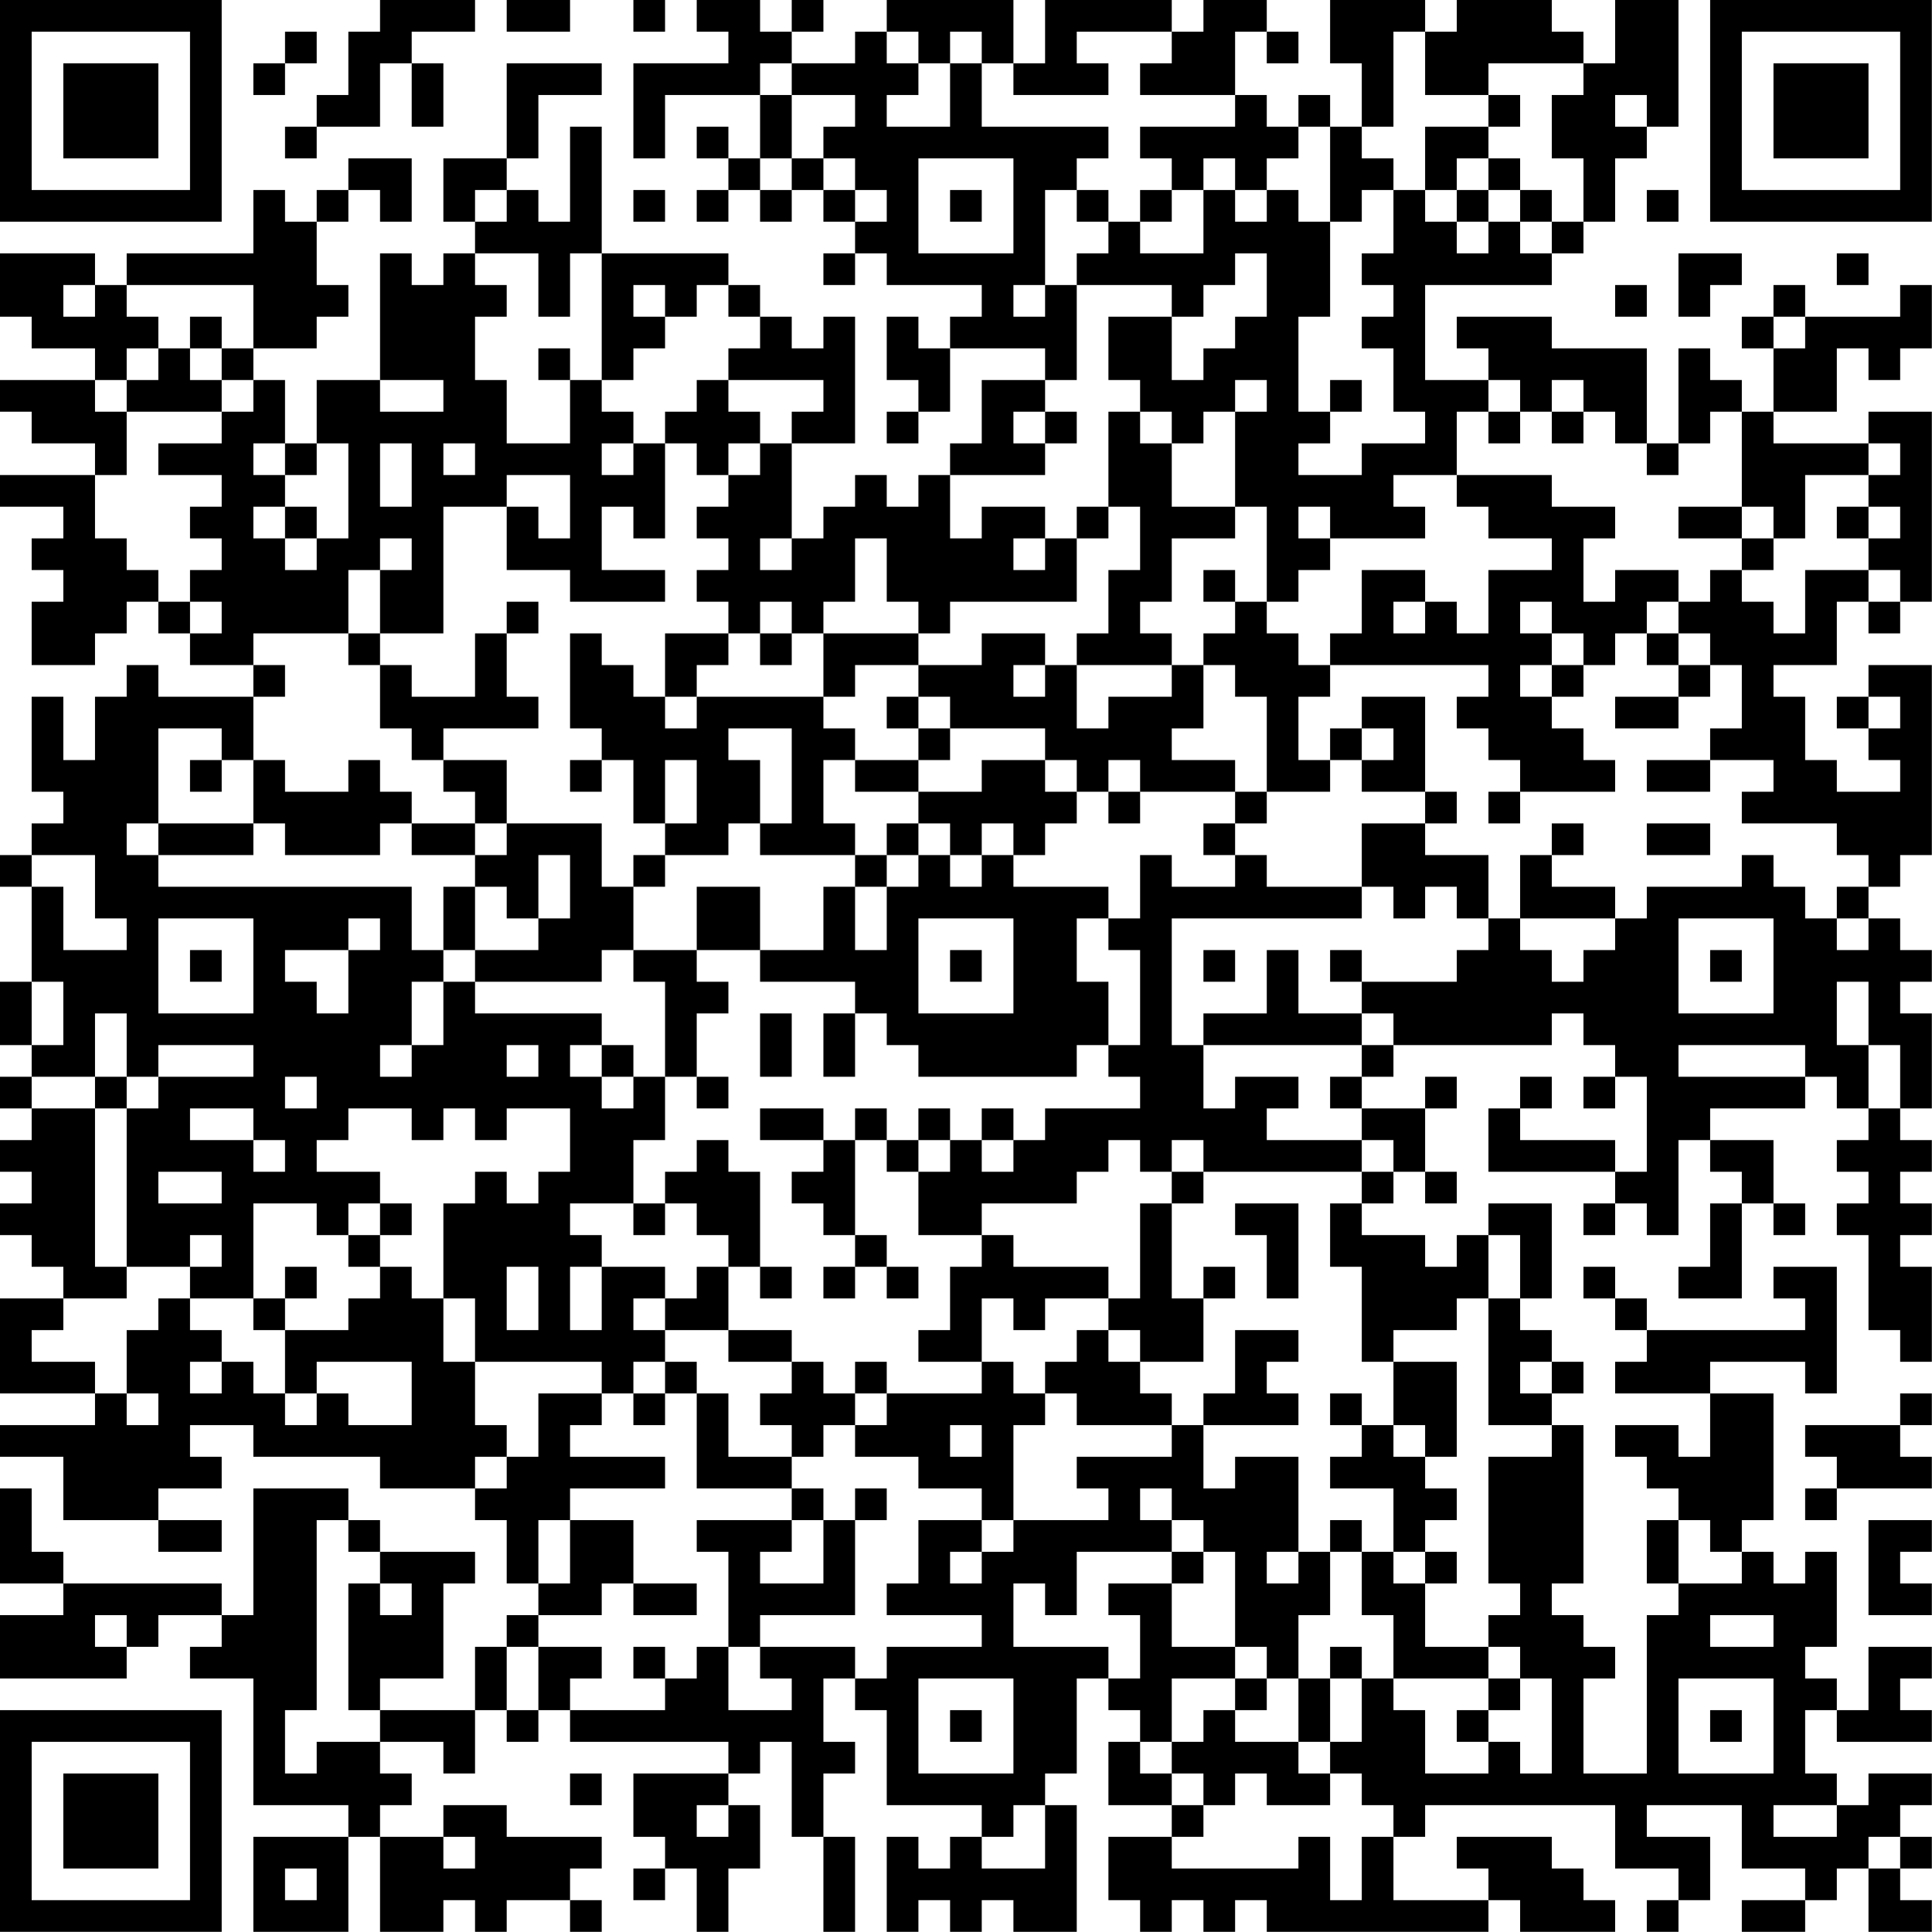 <?xml version="1.0" encoding="UTF-8"?>
<svg xmlns="http://www.w3.org/2000/svg" version="1.1" width="250" height="250" viewBox="0 0 250 250"><rect x="0" y="0" width="250" height="250" fill="#ffffff"/><g transform="scale(4.098)"><g transform="translate(0,0)"><path fill-rule="evenodd" d="M12 0L12 1L11 1L11 3L10 3L10 4L9 4L9 5L10 5L10 4L12 4L12 2L13 2L13 4L14 4L14 2L13 2L13 1L15 1L15 0ZM16 0L16 1L18 1L18 0ZM20 0L20 1L21 1L21 0ZM22 0L22 1L23 1L23 2L20 2L20 5L21 5L21 3L24 3L24 5L23 5L23 4L22 4L22 5L23 5L23 6L22 6L22 7L23 7L23 6L24 6L24 7L25 7L25 6L26 6L26 7L27 7L27 8L26 8L26 9L27 9L27 8L28 8L28 9L31 9L31 10L30 10L30 11L29 11L29 10L28 10L28 12L29 12L29 13L28 13L28 14L29 14L29 13L30 13L30 11L33 11L33 12L31 12L31 14L30 14L30 15L29 15L29 16L28 16L28 15L27 15L27 16L26 16L26 17L25 17L25 14L27 14L27 10L26 10L26 11L25 11L25 10L24 10L24 9L23 9L23 8L19 8L19 4L18 4L18 7L17 7L17 6L16 6L16 5L17 5L17 3L19 3L19 2L16 2L16 5L14 5L14 7L15 7L15 8L14 8L14 9L13 9L13 8L12 8L12 12L10 12L10 14L9 14L9 12L8 12L8 11L10 11L10 10L11 10L11 9L10 9L10 7L11 7L11 6L12 6L12 7L13 7L13 5L11 5L11 6L10 6L10 7L9 7L9 6L8 6L8 8L4 8L4 9L3 9L3 8L0 8L0 10L1 10L1 11L3 11L3 12L0 12L0 13L1 13L1 14L3 14L3 15L0 15L0 16L2 16L2 17L1 17L1 18L2 18L2 19L1 19L1 21L3 21L3 20L4 20L4 19L5 19L5 20L6 20L6 21L8 21L8 22L5 22L5 21L4 21L4 22L3 22L3 24L2 24L2 22L1 22L1 25L2 25L2 26L1 26L1 27L0 27L0 28L1 28L1 31L0 31L0 33L1 33L1 34L0 34L0 35L1 35L1 36L0 36L0 37L1 37L1 38L0 38L0 39L1 39L1 40L2 40L2 41L0 41L0 44L3 44L3 45L0 45L0 46L2 46L2 48L5 48L5 49L7 49L7 48L5 48L5 47L7 47L7 46L6 46L6 45L8 45L8 46L12 46L12 47L15 47L15 48L16 48L16 50L17 50L17 51L16 51L16 52L15 52L15 54L12 54L12 53L14 53L14 50L15 50L15 49L12 49L12 48L11 48L11 47L8 47L8 51L7 51L7 50L2 50L2 49L1 49L1 47L0 47L0 50L2 50L2 51L0 51L0 53L4 53L4 52L5 52L5 51L7 51L7 52L6 52L6 53L8 53L8 57L11 57L11 58L8 58L8 61L11 61L11 58L12 58L12 61L14 61L14 60L15 60L15 61L16 61L16 60L18 60L18 61L19 61L19 60L18 60L18 59L19 59L19 58L16 58L16 57L14 57L14 58L12 58L12 57L13 57L13 56L12 56L12 55L14 55L14 56L15 56L15 54L16 54L16 55L17 55L17 54L18 54L18 55L23 55L23 56L20 56L20 58L21 58L21 59L20 59L20 60L21 60L21 59L22 59L22 61L23 61L23 59L24 59L24 57L23 57L23 56L24 56L24 55L25 55L25 58L26 58L26 61L27 61L27 58L26 58L26 56L27 56L27 55L26 55L26 53L27 53L27 54L28 54L28 57L31 57L31 58L30 58L30 59L29 59L29 58L28 58L28 61L29 61L29 60L30 60L30 61L31 61L31 60L32 60L32 61L34 61L34 57L33 57L33 56L34 56L34 53L35 53L35 54L36 54L36 55L35 55L35 57L37 57L37 58L35 58L35 60L36 60L36 61L37 61L37 60L38 60L38 61L39 61L39 60L40 60L40 61L47 61L47 60L48 60L48 61L51 61L51 60L50 60L50 59L49 59L49 58L46 58L46 59L47 59L47 60L44 60L44 58L45 58L45 57L51 57L51 59L53 59L53 60L52 60L52 61L53 61L53 60L54 60L54 58L52 58L52 57L55 57L55 59L57 59L57 60L55 60L55 61L57 61L57 60L58 60L58 59L59 59L59 61L61 61L61 60L60 60L60 59L61 59L61 58L60 58L60 57L61 57L61 56L59 56L59 57L58 57L58 56L57 56L57 54L58 54L58 55L61 55L61 54L60 54L60 53L61 53L61 52L59 52L59 54L58 54L58 53L57 53L57 52L58 52L58 49L57 49L57 50L56 50L56 49L55 49L55 48L56 48L56 44L54 44L54 43L57 43L57 44L58 44L58 40L56 40L56 41L57 41L57 42L52 42L52 41L51 41L51 40L50 40L50 41L51 41L51 42L52 42L52 43L51 43L51 44L54 44L54 46L53 46L53 45L51 45L51 46L52 46L52 47L53 47L53 48L52 48L52 50L53 50L53 51L52 51L52 56L50 56L50 53L51 53L51 52L50 52L50 51L49 51L49 50L50 50L50 45L49 45L49 44L50 44L50 43L49 43L49 42L48 42L48 41L49 41L49 38L47 38L47 39L46 39L46 40L45 40L45 39L43 39L43 38L44 38L44 37L45 37L45 38L46 38L46 37L45 37L45 35L46 35L46 34L45 34L45 35L43 35L43 34L44 34L44 33L49 33L49 32L50 32L50 33L51 33L51 34L50 34L50 35L51 35L51 34L52 34L52 37L51 37L51 36L48 36L48 35L49 35L49 34L48 34L48 35L47 35L47 37L51 37L51 38L50 38L50 39L51 39L51 38L52 38L52 39L53 39L53 36L54 36L54 37L55 37L55 38L54 38L54 40L53 40L53 41L55 41L55 38L56 38L56 39L57 39L57 38L56 38L56 36L54 36L54 35L57 35L57 34L58 34L58 35L59 35L59 36L58 36L58 37L59 37L59 38L58 38L58 39L59 39L59 42L60 42L60 43L61 43L61 40L60 40L60 39L61 39L61 38L60 38L60 37L61 37L61 36L60 36L60 35L61 35L61 32L60 32L60 31L61 31L61 30L60 30L60 29L59 29L59 28L60 28L60 27L61 27L61 21L59 21L59 22L58 22L58 23L59 23L59 24L60 24L60 25L58 25L58 24L57 24L57 22L56 22L56 21L58 21L58 19L59 19L59 20L60 20L60 19L61 19L61 13L59 13L59 14L56 14L56 13L58 13L58 11L59 11L59 12L60 12L60 11L61 11L61 9L60 9L60 10L57 10L57 9L56 9L56 10L55 10L55 11L56 11L56 13L55 13L55 12L54 12L54 11L53 11L53 14L52 14L52 11L49 11L49 10L46 10L46 11L47 11L47 12L45 12L45 9L49 9L49 8L50 8L50 7L51 7L51 5L52 5L52 4L53 4L53 0L51 0L51 2L50 2L50 1L49 1L49 0L46 0L46 1L45 1L45 0L42 0L42 2L43 2L43 4L42 4L42 3L41 3L41 4L40 4L40 3L39 3L39 1L40 1L40 2L41 2L41 1L40 1L40 0L38 0L38 1L37 1L37 0L33 0L33 2L32 2L32 0L28 0L28 1L27 1L27 2L25 2L25 1L26 1L26 0L25 0L25 1L24 1L24 0ZM9 1L9 2L8 2L8 3L9 3L9 2L10 2L10 1ZM28 1L28 2L29 2L29 3L28 3L28 4L30 4L30 2L31 2L31 4L35 4L35 5L34 5L34 6L33 6L33 9L32 9L32 10L33 10L33 9L34 9L34 12L33 12L33 13L32 13L32 14L33 14L33 15L30 15L30 17L31 17L31 16L33 16L33 17L32 17L32 18L33 18L33 17L34 17L34 19L30 19L30 20L29 20L29 19L28 19L28 17L27 17L27 19L26 19L26 20L25 20L25 19L24 19L24 20L23 20L23 19L22 19L22 18L23 18L23 17L22 17L22 16L23 16L23 15L24 15L24 14L25 14L25 13L26 13L26 12L23 12L23 11L24 11L24 10L23 10L23 9L22 9L22 10L21 10L21 9L20 9L20 10L21 10L21 11L20 11L20 12L19 12L19 8L18 8L18 10L17 10L17 8L15 8L15 9L16 9L16 10L15 10L15 12L16 12L16 14L18 14L18 12L19 12L19 13L20 13L20 14L19 14L19 15L20 15L20 14L21 14L21 17L20 17L20 16L19 16L19 18L21 18L21 19L18 19L18 18L16 18L16 16L17 16L17 17L18 17L18 15L16 15L16 16L14 16L14 20L12 20L12 18L13 18L13 17L12 17L12 18L11 18L11 20L8 20L8 21L9 21L9 22L8 22L8 24L7 24L7 23L5 23L5 26L4 26L4 27L5 27L5 28L13 28L13 30L14 30L14 31L13 31L13 33L12 33L12 34L13 34L13 33L14 33L14 31L15 31L15 32L19 32L19 33L18 33L18 34L19 34L19 35L20 35L20 34L21 34L21 36L20 36L20 38L18 38L18 39L19 39L19 40L18 40L18 42L19 42L19 40L21 40L21 41L20 41L20 42L21 42L21 43L20 43L20 44L19 44L19 43L15 43L15 41L14 41L14 38L15 38L15 37L16 37L16 38L17 38L17 37L18 37L18 35L16 35L16 36L15 36L15 35L14 35L14 36L13 36L13 35L11 35L11 36L10 36L10 37L12 37L12 38L11 38L11 39L10 39L10 38L8 38L8 41L6 41L6 40L7 40L7 39L6 39L6 40L4 40L4 35L5 35L5 34L8 34L8 33L5 33L5 34L4 34L4 32L3 32L3 34L1 34L1 35L3 35L3 40L4 40L4 41L2 41L2 42L1 42L1 43L3 43L3 44L4 44L4 45L5 45L5 44L4 44L4 42L5 42L5 41L6 41L6 42L7 42L7 43L6 43L6 44L7 44L7 43L8 43L8 44L9 44L9 45L10 45L10 44L11 44L11 45L13 45L13 43L10 43L10 44L9 44L9 42L11 42L11 41L12 41L12 40L13 40L13 41L14 41L14 43L15 43L15 45L16 45L16 46L15 46L15 47L16 47L16 46L17 46L17 44L19 44L19 45L18 45L18 46L21 46L21 47L18 47L18 48L17 48L17 50L18 50L18 48L20 48L20 50L19 50L19 51L17 51L17 52L16 52L16 54L17 54L17 52L19 52L19 53L18 53L18 54L21 54L21 53L22 53L22 52L23 52L23 54L25 54L25 53L24 53L24 52L27 52L27 53L28 53L28 52L31 52L31 51L28 51L28 50L29 50L29 48L31 48L31 49L30 49L30 50L31 50L31 49L32 49L32 48L35 48L35 47L34 47L34 46L37 46L37 45L38 45L38 47L39 47L39 46L41 46L41 49L40 49L40 50L41 50L41 49L42 49L42 51L41 51L41 53L40 53L40 52L39 52L39 49L38 49L38 48L37 48L37 47L36 47L36 48L37 48L37 49L34 49L34 51L33 51L33 50L32 50L32 52L35 52L35 53L36 53L36 51L35 51L35 50L37 50L37 52L39 52L39 53L37 53L37 55L36 55L36 56L37 56L37 57L38 57L38 58L37 58L37 59L41 59L41 58L42 58L42 60L43 60L43 58L44 58L44 57L43 57L43 56L42 56L42 55L43 55L43 53L44 53L44 54L45 54L45 56L47 56L47 55L48 55L48 56L49 56L49 53L48 53L48 52L47 52L47 51L48 51L48 50L47 50L47 46L49 46L49 45L47 45L47 41L48 41L48 39L47 39L47 41L46 41L46 42L44 42L44 43L43 43L43 40L42 40L42 38L43 38L43 37L44 37L44 36L43 36L43 35L42 35L42 34L43 34L43 33L44 33L44 32L43 32L43 31L46 31L46 30L47 30L47 29L48 29L48 30L49 30L49 31L50 31L50 30L51 30L51 29L52 29L52 28L55 28L55 27L56 27L56 28L57 28L57 29L58 29L58 30L59 30L59 29L58 29L58 28L59 28L59 27L58 27L58 26L55 26L55 25L56 25L56 24L54 24L54 23L55 23L55 21L54 21L54 20L53 20L53 19L54 19L54 18L55 18L55 19L56 19L56 20L57 20L57 18L59 18L59 19L60 19L60 18L59 18L59 17L60 17L60 16L59 16L59 15L60 15L60 14L59 14L59 15L57 15L57 17L56 17L56 16L55 16L55 13L54 13L54 14L53 14L53 15L52 15L52 14L51 14L51 13L50 13L50 12L49 12L49 13L48 13L48 12L47 12L47 13L46 13L46 15L44 15L44 16L45 16L45 17L42 17L42 16L41 16L41 17L42 17L42 18L41 18L41 19L40 19L40 16L39 16L39 13L40 13L40 12L39 12L39 13L38 13L38 14L37 14L37 13L36 13L36 12L35 12L35 10L37 10L37 12L38 12L38 11L39 11L39 10L40 10L40 8L39 8L39 9L38 9L38 10L37 10L37 9L34 9L34 8L35 8L35 7L36 7L36 8L38 8L38 6L39 6L39 7L40 7L40 6L41 6L41 7L42 7L42 10L41 10L41 13L42 13L42 14L41 14L41 15L43 15L43 14L45 14L45 13L44 13L44 11L43 11L43 10L44 10L44 9L43 9L43 8L44 8L44 6L45 6L45 7L46 7L46 8L47 8L47 7L48 7L48 8L49 8L49 7L50 7L50 5L49 5L49 3L50 3L50 2L47 2L47 3L45 3L45 1L44 1L44 4L43 4L43 5L44 5L44 6L43 6L43 7L42 7L42 4L41 4L41 5L40 5L40 6L39 6L39 5L38 5L38 6L37 6L37 5L36 5L36 4L39 4L39 3L36 3L36 2L37 2L37 1L34 1L34 2L35 2L35 3L32 3L32 2L31 2L31 1L30 1L30 2L29 2L29 1ZM24 2L24 3L25 3L25 5L24 5L24 6L25 6L25 5L26 5L26 6L27 6L27 7L28 7L28 6L27 6L27 5L26 5L26 4L27 4L27 3L25 3L25 2ZM47 3L47 4L45 4L45 6L46 6L46 7L47 7L47 6L48 6L48 7L49 7L49 6L48 6L48 5L47 5L47 4L48 4L48 3ZM51 3L51 4L52 4L52 3ZM29 5L29 8L32 8L32 5ZM46 5L46 6L47 6L47 5ZM15 6L15 7L16 7L16 6ZM20 6L20 7L21 7L21 6ZM30 6L30 7L31 7L31 6ZM34 6L34 7L35 7L35 6ZM36 6L36 7L37 7L37 6ZM52 6L52 7L53 7L53 6ZM53 8L53 10L54 10L54 9L55 9L55 8ZM58 8L58 9L59 9L59 8ZM2 9L2 10L3 10L3 9ZM4 9L4 10L5 10L5 11L4 11L4 12L3 12L3 13L4 13L4 15L3 15L3 17L4 17L4 18L5 18L5 19L6 19L6 20L7 20L7 19L6 19L6 18L7 18L7 17L6 17L6 16L7 16L7 15L5 15L5 14L7 14L7 13L8 13L8 12L7 12L7 11L8 11L8 9ZM51 9L51 10L52 10L52 9ZM6 10L6 11L5 11L5 12L4 12L4 13L7 13L7 12L6 12L6 11L7 11L7 10ZM56 10L56 11L57 11L57 10ZM17 11L17 12L18 12L18 11ZM12 12L12 13L14 13L14 12ZM22 12L22 13L21 13L21 14L22 14L22 15L23 15L23 14L24 14L24 13L23 13L23 12ZM42 12L42 13L43 13L43 12ZM33 13L33 14L34 14L34 13ZM35 13L35 16L34 16L34 17L35 17L35 16L36 16L36 18L35 18L35 20L34 20L34 21L33 21L33 20L31 20L31 21L29 21L29 20L26 20L26 22L22 22L22 21L23 21L23 20L21 20L21 22L20 22L20 21L19 21L19 20L18 20L18 23L19 23L19 24L18 24L18 25L19 25L19 24L20 24L20 26L21 26L21 27L20 27L20 28L19 28L19 26L16 26L16 24L14 24L14 23L17 23L17 22L16 22L16 20L17 20L17 19L16 19L16 20L15 20L15 22L13 22L13 21L12 21L12 20L11 20L11 21L12 21L12 23L13 23L13 24L14 24L14 25L15 25L15 26L13 26L13 25L12 25L12 24L11 24L11 25L9 25L9 24L8 24L8 26L5 26L5 27L8 27L8 26L9 26L9 27L12 27L12 26L13 26L13 27L15 27L15 28L14 28L14 30L15 30L15 31L19 31L19 30L20 30L20 31L21 31L21 34L22 34L22 35L23 35L23 34L22 34L22 32L23 32L23 31L22 31L22 30L24 30L24 31L27 31L27 32L26 32L26 34L27 34L27 32L28 32L28 33L29 33L29 34L34 34L34 33L35 33L35 34L36 34L36 35L33 35L33 36L32 36L32 35L31 35L31 36L30 36L30 35L29 35L29 36L28 36L28 35L27 35L27 36L26 36L26 35L24 35L24 36L26 36L26 37L25 37L25 38L26 38L26 39L27 39L27 40L26 40L26 41L27 41L27 40L28 40L28 41L29 41L29 40L28 40L28 39L27 39L27 36L28 36L28 37L29 37L29 39L31 39L31 40L30 40L30 42L29 42L29 43L31 43L31 44L28 44L28 43L27 43L27 44L26 44L26 43L25 43L25 42L23 42L23 40L24 40L24 41L25 41L25 40L24 40L24 37L23 37L23 36L22 36L22 37L21 37L21 38L20 38L20 39L21 39L21 38L22 38L22 39L23 39L23 40L22 40L22 41L21 41L21 42L23 42L23 43L25 43L25 44L24 44L24 45L25 45L25 46L23 46L23 44L22 44L22 43L21 43L21 44L20 44L20 45L21 45L21 44L22 44L22 47L25 47L25 48L22 48L22 49L23 49L23 52L24 52L24 51L27 51L27 48L28 48L28 47L27 47L27 48L26 48L26 47L25 47L25 46L26 46L26 45L27 45L27 46L29 46L29 47L31 47L31 48L32 48L32 45L33 45L33 44L34 44L34 45L37 45L37 44L36 44L36 43L38 43L38 41L39 41L39 40L38 40L38 41L37 41L37 38L38 38L38 37L43 37L43 36L40 36L40 35L41 35L41 34L39 34L39 35L38 35L38 33L43 33L43 32L41 32L41 30L40 30L40 32L38 32L38 33L37 33L37 29L43 29L43 28L44 28L44 29L45 29L45 28L46 28L46 29L47 29L47 27L45 27L45 26L46 26L46 25L45 25L45 22L43 22L43 23L42 23L42 24L41 24L41 22L42 22L42 21L47 21L47 22L46 22L46 23L47 23L47 24L48 24L48 25L47 25L47 26L48 26L48 25L51 25L51 24L50 24L50 23L49 23L49 22L50 22L50 21L51 21L51 20L52 20L52 21L53 21L53 22L51 22L51 23L53 23L53 22L54 22L54 21L53 21L53 20L52 20L52 19L53 19L53 18L51 18L51 19L50 19L50 17L51 17L51 16L49 16L49 15L46 15L46 16L47 16L47 17L49 17L49 18L47 18L47 20L46 20L46 19L45 19L45 18L43 18L43 20L42 20L42 21L41 21L41 20L40 20L40 19L39 19L39 18L38 18L38 19L39 19L39 20L38 20L38 21L37 21L37 20L36 20L36 19L37 19L37 17L39 17L39 16L37 16L37 14L36 14L36 13ZM47 13L47 14L48 14L48 13ZM49 13L49 14L50 14L50 13ZM8 14L8 15L9 15L9 16L8 16L8 17L9 17L9 18L10 18L10 17L11 17L11 14L10 14L10 15L9 15L9 14ZM12 14L12 16L13 16L13 14ZM14 14L14 15L15 15L15 14ZM9 16L9 17L10 17L10 16ZM53 16L53 17L55 17L55 18L56 18L56 17L55 17L55 16ZM58 16L58 17L59 17L59 16ZM24 17L24 18L25 18L25 17ZM44 19L44 20L45 20L45 19ZM48 19L48 20L49 20L49 21L48 21L48 22L49 22L49 21L50 21L50 20L49 20L49 19ZM24 20L24 21L25 21L25 20ZM27 21L27 22L26 22L26 23L27 23L27 24L26 24L26 26L27 26L27 27L24 27L24 26L25 26L25 23L23 23L23 24L24 24L24 26L23 26L23 27L21 27L21 28L20 28L20 30L22 30L22 28L24 28L24 30L26 30L26 28L27 28L27 30L28 30L28 28L29 28L29 27L30 27L30 28L31 28L31 27L32 27L32 28L35 28L35 29L34 29L34 31L35 31L35 33L36 33L36 30L35 30L35 29L36 29L36 27L37 27L37 28L39 28L39 27L40 27L40 28L43 28L43 26L45 26L45 25L43 25L43 24L44 24L44 23L43 23L43 24L42 24L42 25L40 25L40 22L39 22L39 21L38 21L38 23L37 23L37 24L39 24L39 25L36 25L36 24L35 24L35 25L34 25L34 24L33 24L33 23L30 23L30 22L29 22L29 21ZM32 21L32 22L33 22L33 21ZM34 21L34 23L35 23L35 22L37 22L37 21ZM21 22L21 23L22 23L22 22ZM28 22L28 23L29 23L29 24L27 24L27 25L29 25L29 26L28 26L28 27L27 27L27 28L28 28L28 27L29 27L29 26L30 26L30 27L31 27L31 26L32 26L32 27L33 27L33 26L34 26L34 25L33 25L33 24L31 24L31 25L29 25L29 24L30 24L30 23L29 23L29 22ZM59 22L59 23L60 23L60 22ZM6 24L6 25L7 25L7 24ZM21 24L21 26L22 26L22 24ZM52 24L52 25L54 25L54 24ZM35 25L35 26L36 26L36 25ZM39 25L39 26L38 26L38 27L39 27L39 26L40 26L40 25ZM15 26L15 27L16 27L16 26ZM49 26L49 27L48 27L48 29L51 29L51 28L49 28L49 27L50 27L50 26ZM52 26L52 27L54 27L54 26ZM1 27L1 28L2 28L2 30L4 30L4 29L3 29L3 27ZM17 27L17 29L16 29L16 28L15 28L15 30L17 30L17 29L18 29L18 27ZM5 29L5 32L8 32L8 29ZM11 29L11 30L9 30L9 31L10 31L10 32L11 32L11 30L12 30L12 29ZM29 29L29 32L32 32L32 29ZM53 29L53 32L56 32L56 29ZM6 30L6 31L7 31L7 30ZM30 30L30 31L31 31L31 30ZM38 30L38 31L39 31L39 30ZM42 30L42 31L43 31L43 30ZM54 30L54 31L55 31L55 30ZM1 31L1 33L2 33L2 31ZM58 31L58 33L59 33L59 35L60 35L60 33L59 33L59 31ZM24 32L24 34L25 34L25 32ZM16 33L16 34L17 34L17 33ZM19 33L19 34L20 34L20 33ZM53 33L53 34L57 34L57 33ZM3 34L3 35L4 35L4 34ZM9 34L9 35L10 35L10 34ZM6 35L6 36L8 36L8 37L9 37L9 36L8 36L8 35ZM29 36L29 37L30 37L30 36ZM31 36L31 37L32 37L32 36ZM35 36L35 37L34 37L34 38L31 38L31 39L32 39L32 40L35 40L35 41L33 41L33 42L32 42L32 41L31 41L31 43L32 43L32 44L33 44L33 43L34 43L34 42L35 42L35 43L36 43L36 42L35 42L35 41L36 41L36 38L37 38L37 37L38 37L38 36L37 36L37 37L36 37L36 36ZM5 37L5 38L7 38L7 37ZM12 38L12 39L11 39L11 40L12 40L12 39L13 39L13 38ZM39 38L39 39L40 39L40 41L41 41L41 38ZM9 40L9 41L8 41L8 42L9 42L9 41L10 41L10 40ZM16 40L16 42L17 42L17 40ZM39 42L39 44L38 44L38 45L41 45L41 44L40 44L40 43L41 43L41 42ZM44 43L44 45L43 45L43 44L42 44L42 45L43 45L43 46L42 46L42 47L44 47L44 49L43 49L43 48L42 48L42 49L43 49L43 51L44 51L44 53L47 53L47 54L46 54L46 55L47 55L47 54L48 54L48 53L47 53L47 52L45 52L45 50L46 50L46 49L45 49L45 48L46 48L46 47L45 47L45 46L46 46L46 43ZM48 43L48 44L49 44L49 43ZM27 44L27 45L28 45L28 44ZM60 44L60 45L57 45L57 46L58 46L58 47L57 47L57 48L58 48L58 47L61 47L61 46L60 46L60 45L61 45L61 44ZM30 45L30 46L31 46L31 45ZM44 45L44 46L45 46L45 45ZM10 48L10 54L9 54L9 56L10 56L10 55L12 55L12 54L11 54L11 50L12 50L12 51L13 51L13 50L12 50L12 49L11 49L11 48ZM25 48L25 49L24 49L24 50L26 50L26 48ZM53 48L53 50L55 50L55 49L54 49L54 48ZM59 48L59 51L61 51L61 50L60 50L60 49L61 49L61 48ZM37 49L37 50L38 50L38 49ZM44 49L44 50L45 50L45 49ZM20 50L20 51L22 51L22 50ZM3 51L3 52L4 52L4 51ZM54 51L54 52L56 52L56 51ZM20 52L20 53L21 53L21 52ZM42 52L42 53L41 53L41 55L39 55L39 54L40 54L40 53L39 53L39 54L38 54L38 55L37 55L37 56L38 56L38 57L39 57L39 56L40 56L40 57L42 57L42 56L41 56L41 55L42 55L42 53L43 53L43 52ZM29 53L29 56L32 56L32 53ZM53 53L53 56L56 56L56 53ZM30 54L30 55L31 55L31 54ZM54 54L54 55L55 55L55 54ZM18 56L18 57L19 57L19 56ZM22 57L22 58L23 58L23 57ZM32 57L32 58L31 58L31 59L33 59L33 57ZM56 57L56 58L58 58L58 57ZM14 58L14 59L15 59L15 58ZM59 58L59 59L60 59L60 58ZM9 59L9 60L10 60L10 59ZM0 0L0 7L7 7L7 0ZM1 1L1 6L6 6L6 1ZM2 2L2 5L5 5L5 2ZM54 0L54 7L61 7L61 0ZM55 1L55 6L60 6L60 1ZM56 2L56 5L59 5L59 2ZM0 54L0 61L7 61L7 54ZM1 55L1 60L6 60L6 55ZM2 56L2 59L5 59L5 56Z" fill="#000000"/></g></g></svg>
